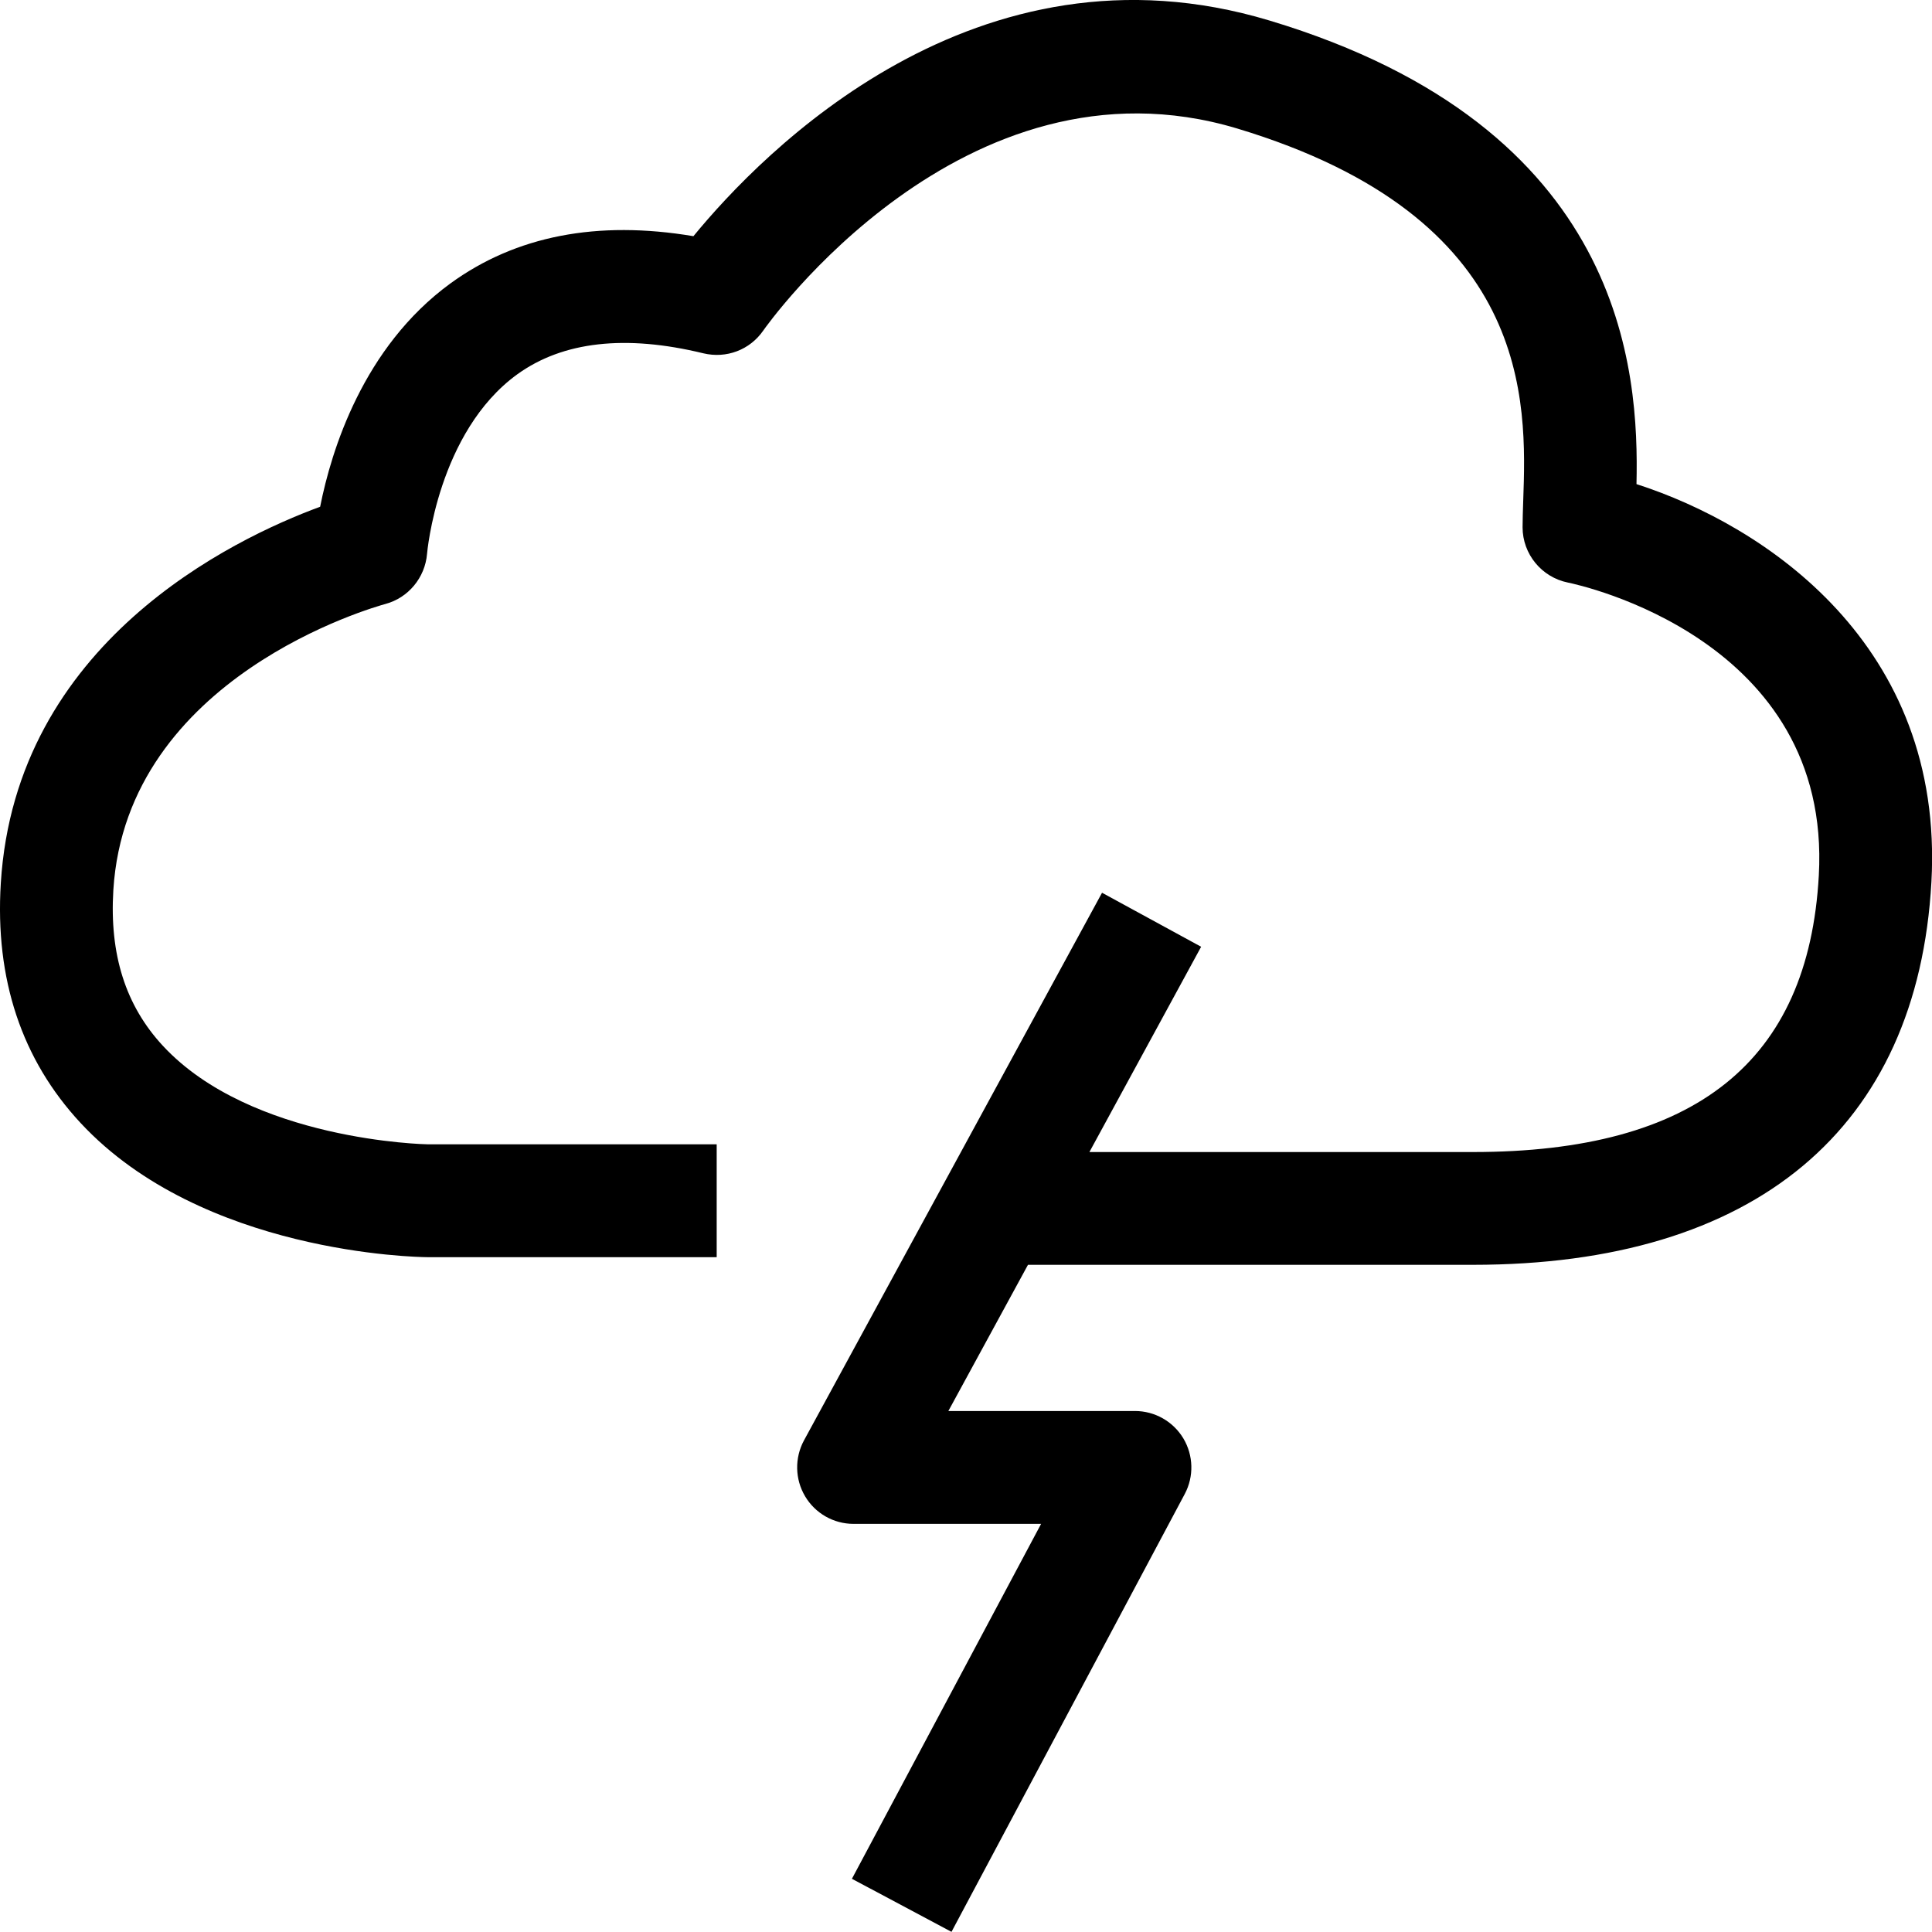 <?xml version="1.0" encoding="UTF-8"?><svg id="Layer_4" xmlns="http://www.w3.org/2000/svg" viewBox="0 0 24 24"><defs><style>.cls-1{stroke-width:0px;}</style></defs><path class="cls-1" d="M20.329,6.015c.032-1.407-.138-4.43-4.559-5.76-3.646-1.098-6.302,1.638-7.156,2.679-1.194-.201-2.207-.004-3.019.587-1.086.792-1.48,2.078-1.618,2.774C2.886,6.697.194,7.986.01,10.971c-.074,1.192.26,2.193.992,2.98,1.51,1.622,4.184,1.665,4.304,1.666h3.597v-1.402h-3.589c-.021,0-2.194-.042-3.29-1.223-.464-.5-.665-1.134-.616-1.935.164-2.655,3.249-3.518,3.379-3.554.285-.076.493-.327.518-.623.001-.015.133-1.515,1.122-2.231.565-.407,1.341-.496,2.311-.26.287.068.577-.043.743-.282.024-.035,2.482-3.533,5.887-2.511,3.676,1.107,3.597,3.396,3.554,4.625-.004.123-.008.235-.008.329,0,.333.237.621.564.687.134.027,3.28.701,3.116,3.639-.128,2.312-1.533,3.435-4.297,3.435h-4.764l1.388-2.55-1.231-.671-3.703,6.804c-.117.217-.112.481.014.693.126.213.355.343.602.343h2.33l-2.35,4.409,1.237.659,2.898-5.44c.115-.217.108-.479-.018-.69-.127-.211-.355-.34-.601-.34h-2.318l.989-1.816h5.527c3.504,0,5.526-1.69,5.696-4.758.163-2.949-2.073-4.428-3.663-4.94Z"/></svg>